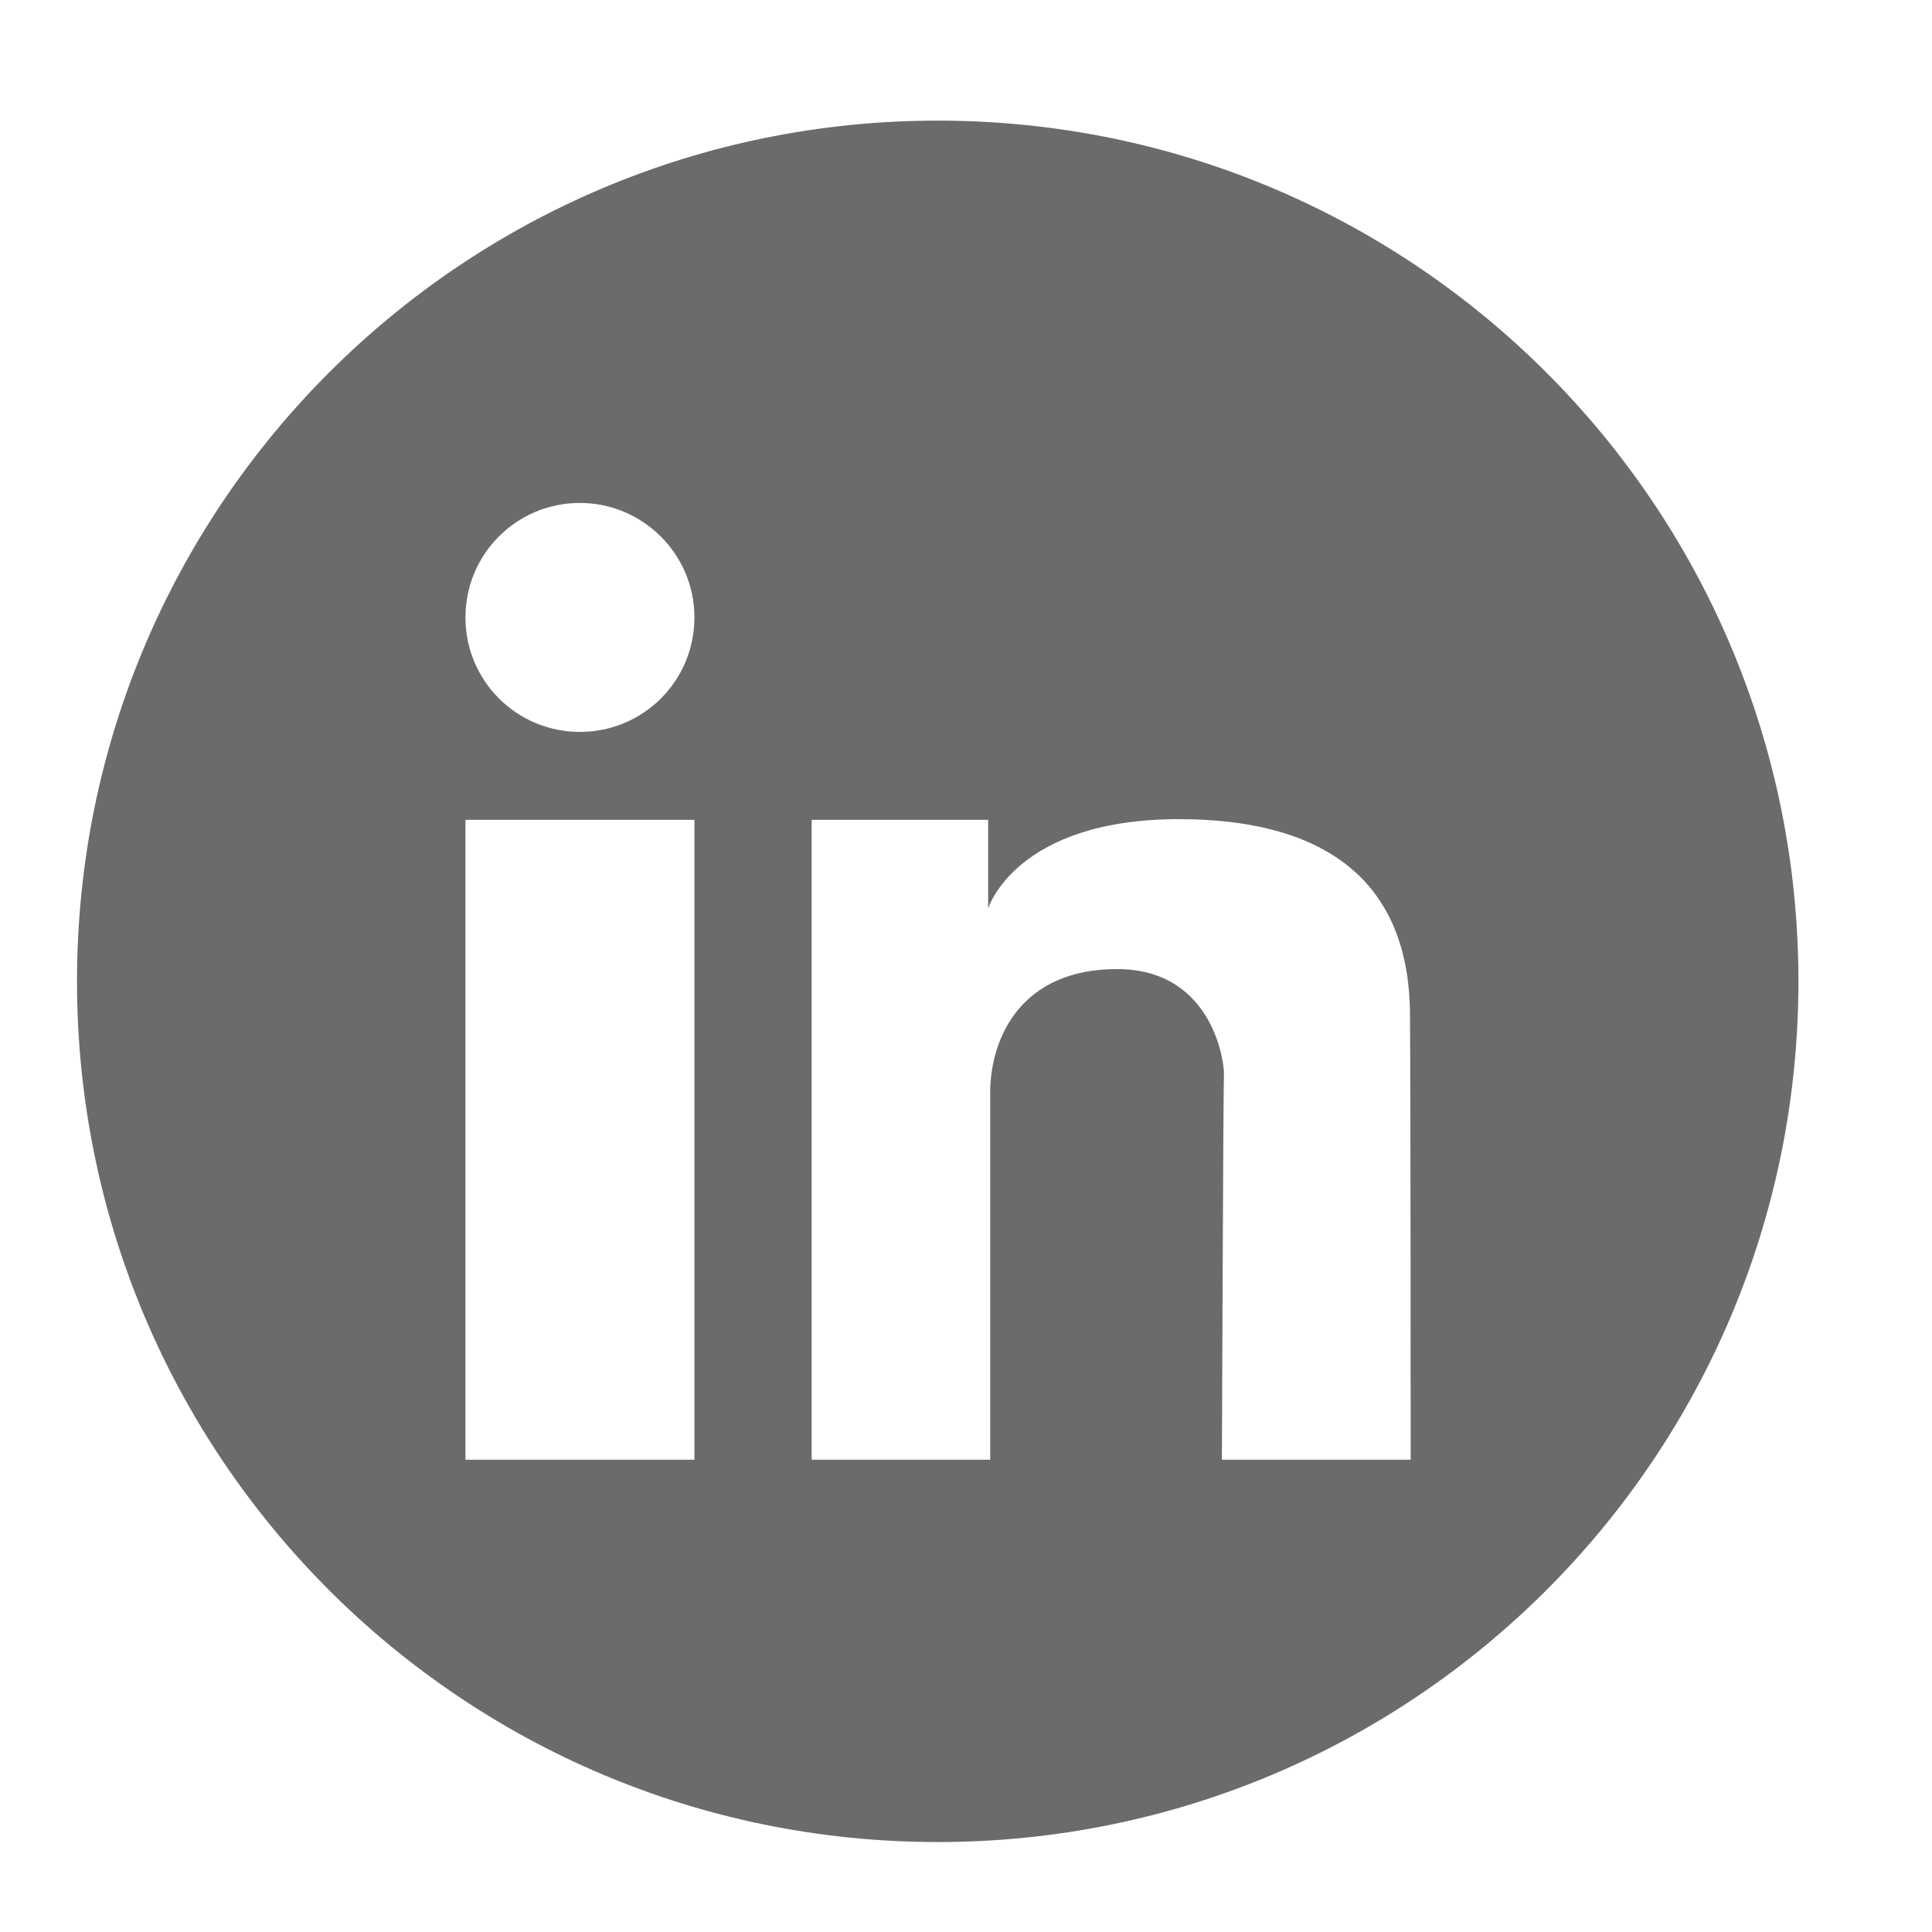 <?xml version="1.0" encoding="utf-8"?>
<!-- Generator: Adobe Illustrator 27.9.0, SVG Export Plug-In . SVG Version: 6.00 Build 0)  -->
<svg version="1.1" id="Livello_1" xmlns="http://www.w3.org/2000/svg" xmlns:xlink="http://www.w3.org/1999/xlink" x="0px" y="0px"
	 viewBox="0 0 28.35 28.35" style="enable-background:new 0 0 28.35 28.35;" xml:space="preserve">
<style type="text/css">
	.st0{opacity:0.6;fill:#08090A;enable-background:new    ;}
</style>
<path class="st0" d="M13.76,27.03c-6.98,0-12.63-5.65-12.63-12.63S6.78,1.77,13.76,1.77S26.39,7.42,26.39,14.4
	S20.74,27.03,13.76,27.03 M16.39,14.22c1.41,0,1.58,1.38,1.57,1.55s-0.03,5.65-0.03,5.65h2.77c0,0,0-5.34-0.01-6.51
	c0-2.12-1.42-2.89-3.39-2.89c-2.4,0-2.8,1.31-2.8,1.31v-1.3h-2.59v9.39h2.62v-5.41C14.54,15.23,14.98,14.22,16.39,14.22 M6.83,12.03
	v9.39h3.36v-9.39H6.83 M8.51,7.38c-0.93,0-1.68,0.75-1.68,1.68s0.75,1.68,1.68,1.68s1.68-0.75,1.68-1.68S9.43,7.38,8.51,7.38"/>
</svg>
